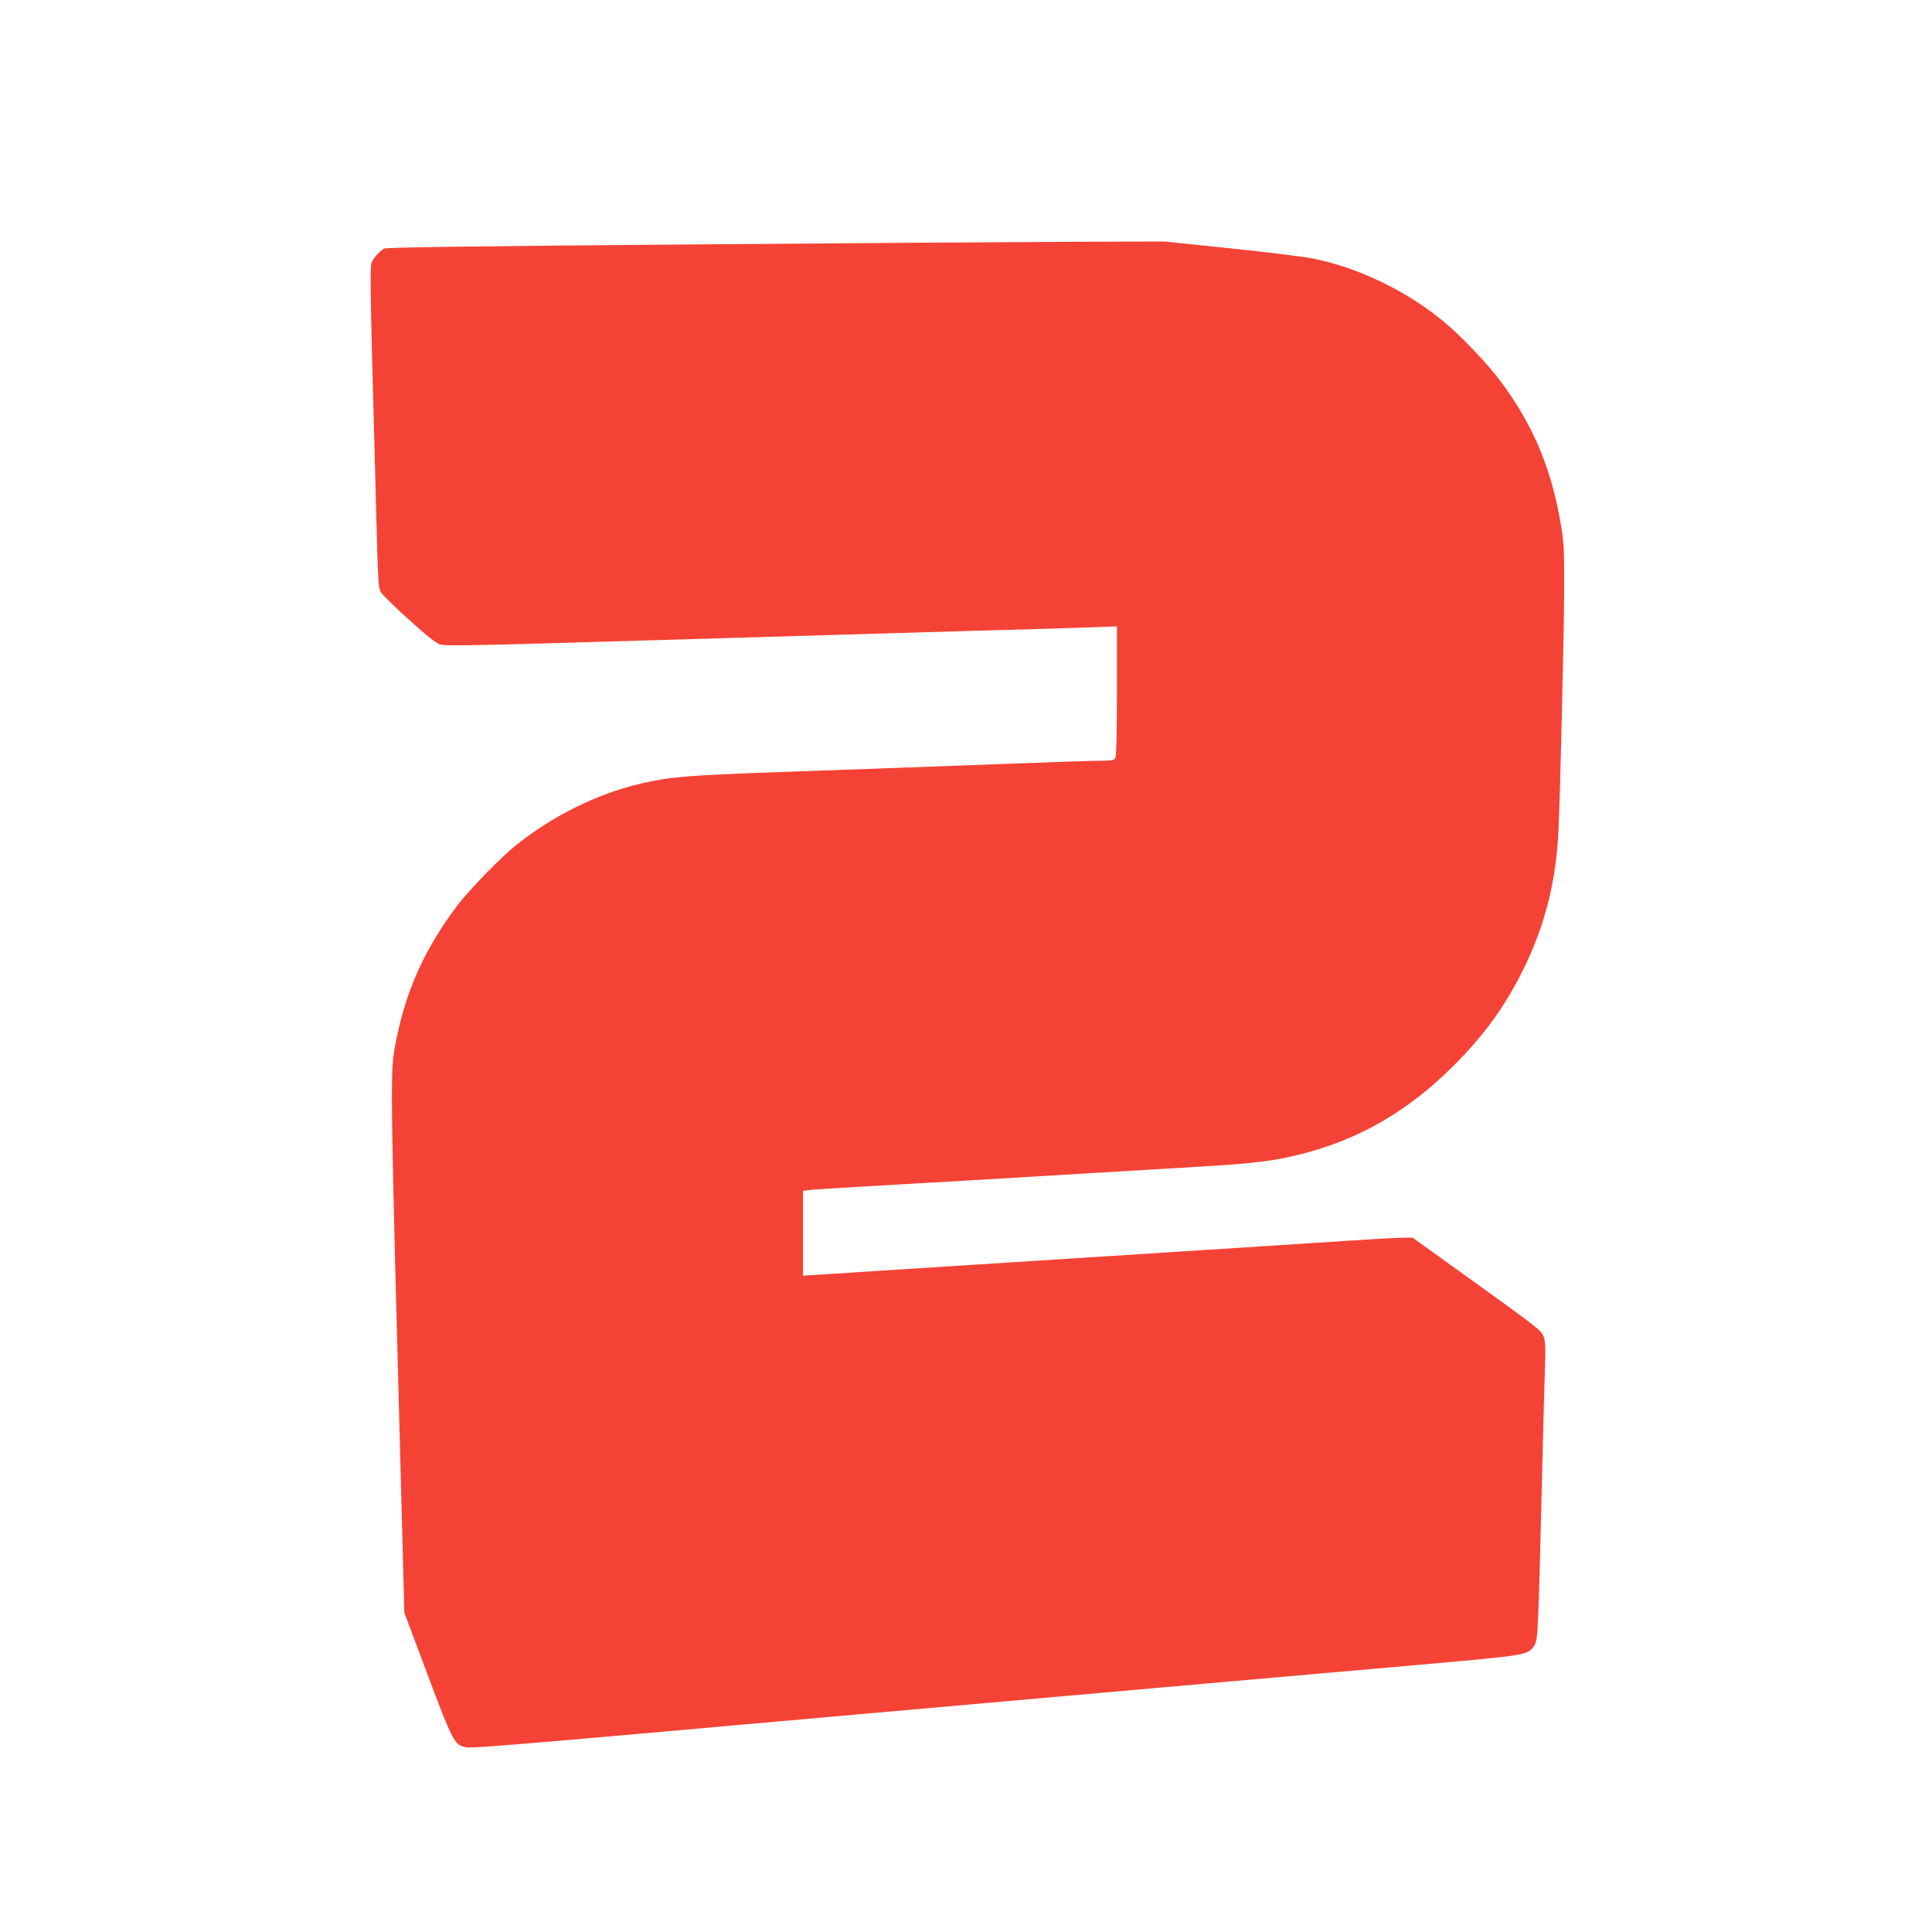 <?xml version="1.0" standalone="no"?>
<!DOCTYPE svg PUBLIC "-//W3C//DTD SVG 20010904//EN"
 "http://www.w3.org/TR/2001/REC-SVG-20010904/DTD/svg10.dtd">
<svg version="1.0" xmlns="http://www.w3.org/2000/svg"
 width="1280pt" height="1280pt" viewBox="0 0 1280 1280"
 preserveAspectRatio="xMidYMid meet">
<g transform="translate(0,1280) scale(0.1,-0.1)"
fill="#f44336" stroke="none">
<path d="M4520 11180 c-1408 -11 -1961 -19 -1975 -27 -31 -17 -73 -65 -84 -96
-8 -21 -7 -195 4 -615 9 -323 21 -801 28 -1062 12 -446 14 -478 32 -506 11
-17 95 -99 187 -182 117 -106 178 -154 205 -162 30 -9 201 -7 748 9 945 28
1907 56 2760 81 385 10 762 22 838 25 l137 5 0 -426 c0 -274 -4 -432 -10 -445
-9 -16 -22 -19 -97 -19 -47 0 -322 -9 -612 -20 -455 -17 -965 -36 -1516 -55
-617 -22 -727 -32 -918 -76 -293 -69 -586 -214 -832 -412 -102 -82 -302 -288
-382 -392 -228 -301 -356 -592 -420 -960 -28 -161 -25 -329 47 -3015 l19 -715
154 -410 c167 -446 179 -467 254 -481 34 -7 260 11 1168 91 197 18 1951 173
3395 301 591 52 1378 121 1748 154 723 64 722 64 765 124 26 37 28 70 52 1061
8 352 18 708 21 792 4 101 2 163 -5 186 -19 55 5 37 -659 514 l-213 153 -62 0
c-34 0 -197 -9 -362 -20 -165 -11 -583 -38 -930 -60 -346 -22 -664 -42 -705
-45 -93 -6 -435 -28 -860 -55 -368 -23 -890 -57 -1027 -66 l-93 -6 0 281 0
281 23 4 c12 3 189 14 392 26 204 12 555 32 780 45 226 14 563 34 750 45 187
11 491 29 675 40 380 23 500 38 685 85 384 98 704 284 1001 580 210 209 347
400 470 650 140 286 212 571 229 905 11 224 37 1299 38 1595 1 241 -2 321 -17
410 -61 385 -183 682 -402 976 -86 116 -259 298 -374 394 -249 208 -575 365
-881 424 -58 11 -301 41 -540 66 l-435 45 -619 -2 c-341 -1 -1500 -9 -2575
-18z"/>
</g>
</svg>
